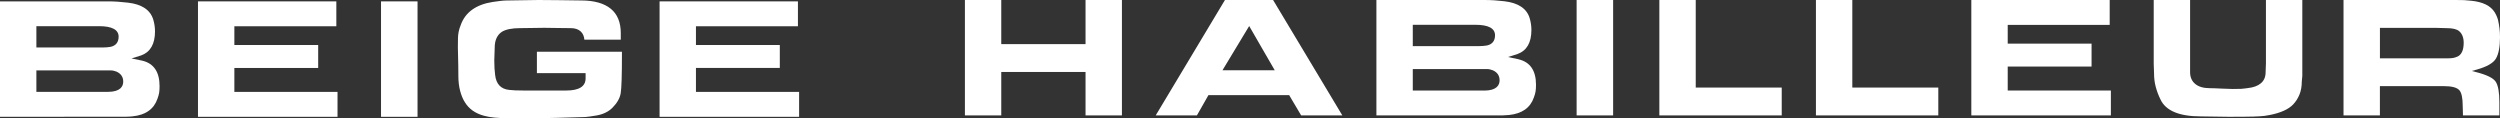 <?xml version="1.0" encoding="UTF-8"?><svg id="Calque_1" xmlns="http://www.w3.org/2000/svg" viewBox="0 0 761.44 36"><rect x="0" y="0" width="761.44" height="36" fill="#333333" stroke="none"/><defs><style>.cls-1{fill:#fff;}</style></defs><path class="cls-1" d="m43.39,18.49l-3.33-.69,2.98-.94c2.76-1.02,4.17-3.47,4.17-7.29,0-1.22-.18-2.44-.54-3.64-.9-2.91-3.48-4.64-7.68-5.12-2.13-.26-4.13-.39-5.94-.39H0v35.16l38.5-.03c.82-.02,1.44-.06,1.91-.12,3.95-.4,6.49-2.22,7.56-5.38.25-.67.42-1.29.51-1.85.08-.55.12-1.22.12-1.98,0-4.28-1.75-6.88-5.21-7.73ZM11.08,7.97h19.08c3.96,0,5.97,1.08,5.97,3.2,0,1.69-.85,2.76-2.47,3.1-.74.12-1.5.19-2.3.19H11.08v-6.49Zm21.74,20.02H11.08v-6.55h22.58c.42,0,.77.05,1.08.14.26.07.51.16.76.24,1.35.62,2.03,1.64,2.03,3.04s-.82,3.12-4.7,3.12Z"/><polygon class="cls-1" points="71.38 20.7 96.91 20.7 96.91 13.71 71.38 13.71 71.38 8 102.44 8 102.44 .42 60.3 .42 60.3 35.58 102.8 35.58 102.8 27.99 71.38 27.99 71.38 20.7"/><rect class="cls-1" x="116.05" y=".42" width="11.12" height="35.16"/><path class="cls-1" d="m163.54,22.28h14.82v1.59c0,2.45-1.99,3.7-5.9,3.7h-12.85c-2.03,0-3.56-.06-4.54-.19-2.52-.26-3.96-1.79-4.26-4.54-.17-1.18-.26-2.69-.26-4.48l.13-3.87c0-1.14.19-2.12.57-2.92.39-.81.94-1.45,1.63-1.89,1.18-.73,3.05-1.11,5.56-1.11l7.41-.1c1.35.02,2.75.04,4.17.06,1.42.02,2.72.04,3.86.04,1.28,0,2.29.35,3.02,1.03.65.62,1.01,1.46,1.09,2.49h11.09v-2.02c0-3.25-1.02-5.74-3.04-7.4-2.05-1.68-5.1-2.53-9.07-2.53-2.39-.03-4.65-.05-6.77-.09-2.23-.04-4.25-.05-6.17-.05l-9.81.15c-.47,0-1.14.05-1.96.15-.93.11-1.63.2-2.21.3-5.09.79-8.36,3.17-9.73,7.06-.3.72-.51,1.42-.64,2.1-.13.67-.19,1.35-.19,2.02l-.03,2.68c0,.2.02,1.31.12,5.38.02.79.03,1.85.03,3.25,0,1.68.18,3.23.54,4.59.36,1.36.84,2.53,1.45,3.47,1.24,2.03,3.21,3.42,5.87,4.12,1.73.49,4.32.74,7.7.74h8.29c1.28,0,3.15-.04,6.07-.12,4.8-.15,7.21-.22,7.82-.22.65,0,1.36-.05,2.12-.16.77-.1,1.51-.22,2.2-.34,2.04-.35,3.69-1.15,4.91-2.4,1.41-1.43,2.24-2.91,2.48-4.41.25-1.56.37-5.5.37-11.72v-.88h-25.9v6.53Z"/><polygon class="cls-1" points="211.97 20.69 237.51 20.69 237.51 13.71 211.97 13.71 211.97 8 243.03 8 243.03 .42 200.89 .42 200.89 35.58 243.39 35.58 243.39 27.99 211.97 27.99 211.97 20.69"/><polygon class="cls-1" points="330.63 13.44 304.96 13.44 304.96 0 293.89 0 293.89 35.15 304.96 35.15 304.96 21.92 330.63 21.92 330.63 35.15 341.71 35.15 341.71 0 330.63 0 330.63 13.44"/><path class="cls-1" d="m373.09,0l-21.09,35.15h12.55l3.51-6.17h24.61l.11.22,3.52,5.95h12.54L387.75,0h-14.66Zm-.75,21.41l.35-.6,7.78-12.88,7.79,13.48h-15.93Z"/><path class="cls-1" d="m462.61,18.07l-3.33-.7,2.98-.94c2.76-1.02,4.17-3.47,4.17-7.29,0-1.22-.18-2.45-.54-3.64-.89-2.91-3.48-4.63-7.68-5.12-2.09-.25-4.08-.38-5.94-.38h-33.05v35.15h37.05c.1,0,.33,0,.71-.01h.75c.78-.03,1.43-.07,1.91-.12,3.95-.41,6.49-2.22,7.56-5.39.25-.66.42-1.28.51-1.85.08-.56.12-1.23.12-1.97,0-4.28-1.76-6.88-5.21-7.72Zm-32.31-10.52h19.08c3.96,0,5.97,1.08,5.97,3.2,0,1.69-.85,2.76-2.47,3.1-.75.13-1.52.19-2.3.19h-20.28v-6.5Zm21.74,20.03h-21.74v-6.55h22.58c.42,0,.77.05,1.08.15.26.07.51.15.75.24,1.35.62,2.03,1.64,2.03,3.04s-.82,3.13-4.7,3.13Z"/><rect class="cls-1" x="480.2" width="11.12" height="35.15"/><polygon class="cls-1" points="516.48 0 505.4 0 505.4 35.15 542.67 35.15 542.67 26.67 516.48 26.67 516.48 0"/><polygon class="cls-1" points="564.17 0 553.09 0 553.09 35.15 590.36 35.15 590.36 26.67 564.17 26.67 564.17 0"/><polygon class="cls-1" points="611.5 20.27 637.04 20.27 637.04 13.29 611.5 13.29 611.5 7.58 642.56 7.58 642.56 0 600.42 0 600.42 35.15 642.92 35.15 642.92 27.57 611.5 27.57 611.5 20.27"/><path class="cls-1" d="m690.15,0v19.25l-.1,2.76c0,1.42-.49,2.56-1.45,3.36-.92.78-2.24,1.27-3.93,1.45-.41.05-.68.09-.91.12-.7.1-1.05.16-3.76.16-.79,0-1.96-.04-3.48-.12-1.39-.08-2.6-.12-3.43-.12-1.94,0-3.44-.43-4.47-1.29-1.04-.85-1.57-2.06-1.57-3.58V0h-11.08v19.42l.1,2.89c0,1.45.17,2.83.51,4.12.34,1.3.82,2.58,1.44,3.83,1.57,3.45,5.71,5.19,12.31,5.19l8.4.12c7.46,0,9.06-.08,10.94-.27l1.73-.29c3.27-.65,5.64-1.73,7.05-3.21.8-.84,1.45-1.86,1.92-3.02.47-1.15.7-2.48.7-3.95l.16-1.71V0h-11.08Z"/><path class="cls-1" d="m754.27,21.99l-1.44-.37,1.43-.4c3.13-.86,5.13-2,5.94-3.38.82-1.41,1.24-3.59,1.24-6.48,0-.94-.05-1.85-.15-2.69-.12-.89-.26-1.74-.45-2.58-.22-.82-.58-1.63-1.05-2.39-1.24-1.97-3.65-3.14-7.14-3.47-.94-.09-1.66-.16-2.15-.19-.45-.03-1.27-.04-2.66-.04h-34.06v35.15h11.08v-8.92h19.31c2.63,0,4.19.42,4.94,1.31.64.78.97,2.36.97,4.69l.08,2.92h11.09v-4c0-3.02-.37-5.13-1.12-6.26-.74-1.12-2.71-2.09-5.86-2.9Zm-5.94-4.7c-.38.18-.79.3-1.22.37-.41.06-.87.1-1.41.1h-20.83v-9.28h16.77l3.49.09c1.88,0,3.15.3,3.87.92.91.78,1.38,1.97,1.38,3.53,0,2.3-.69,3.74-2.04,4.28Z"/></svg>